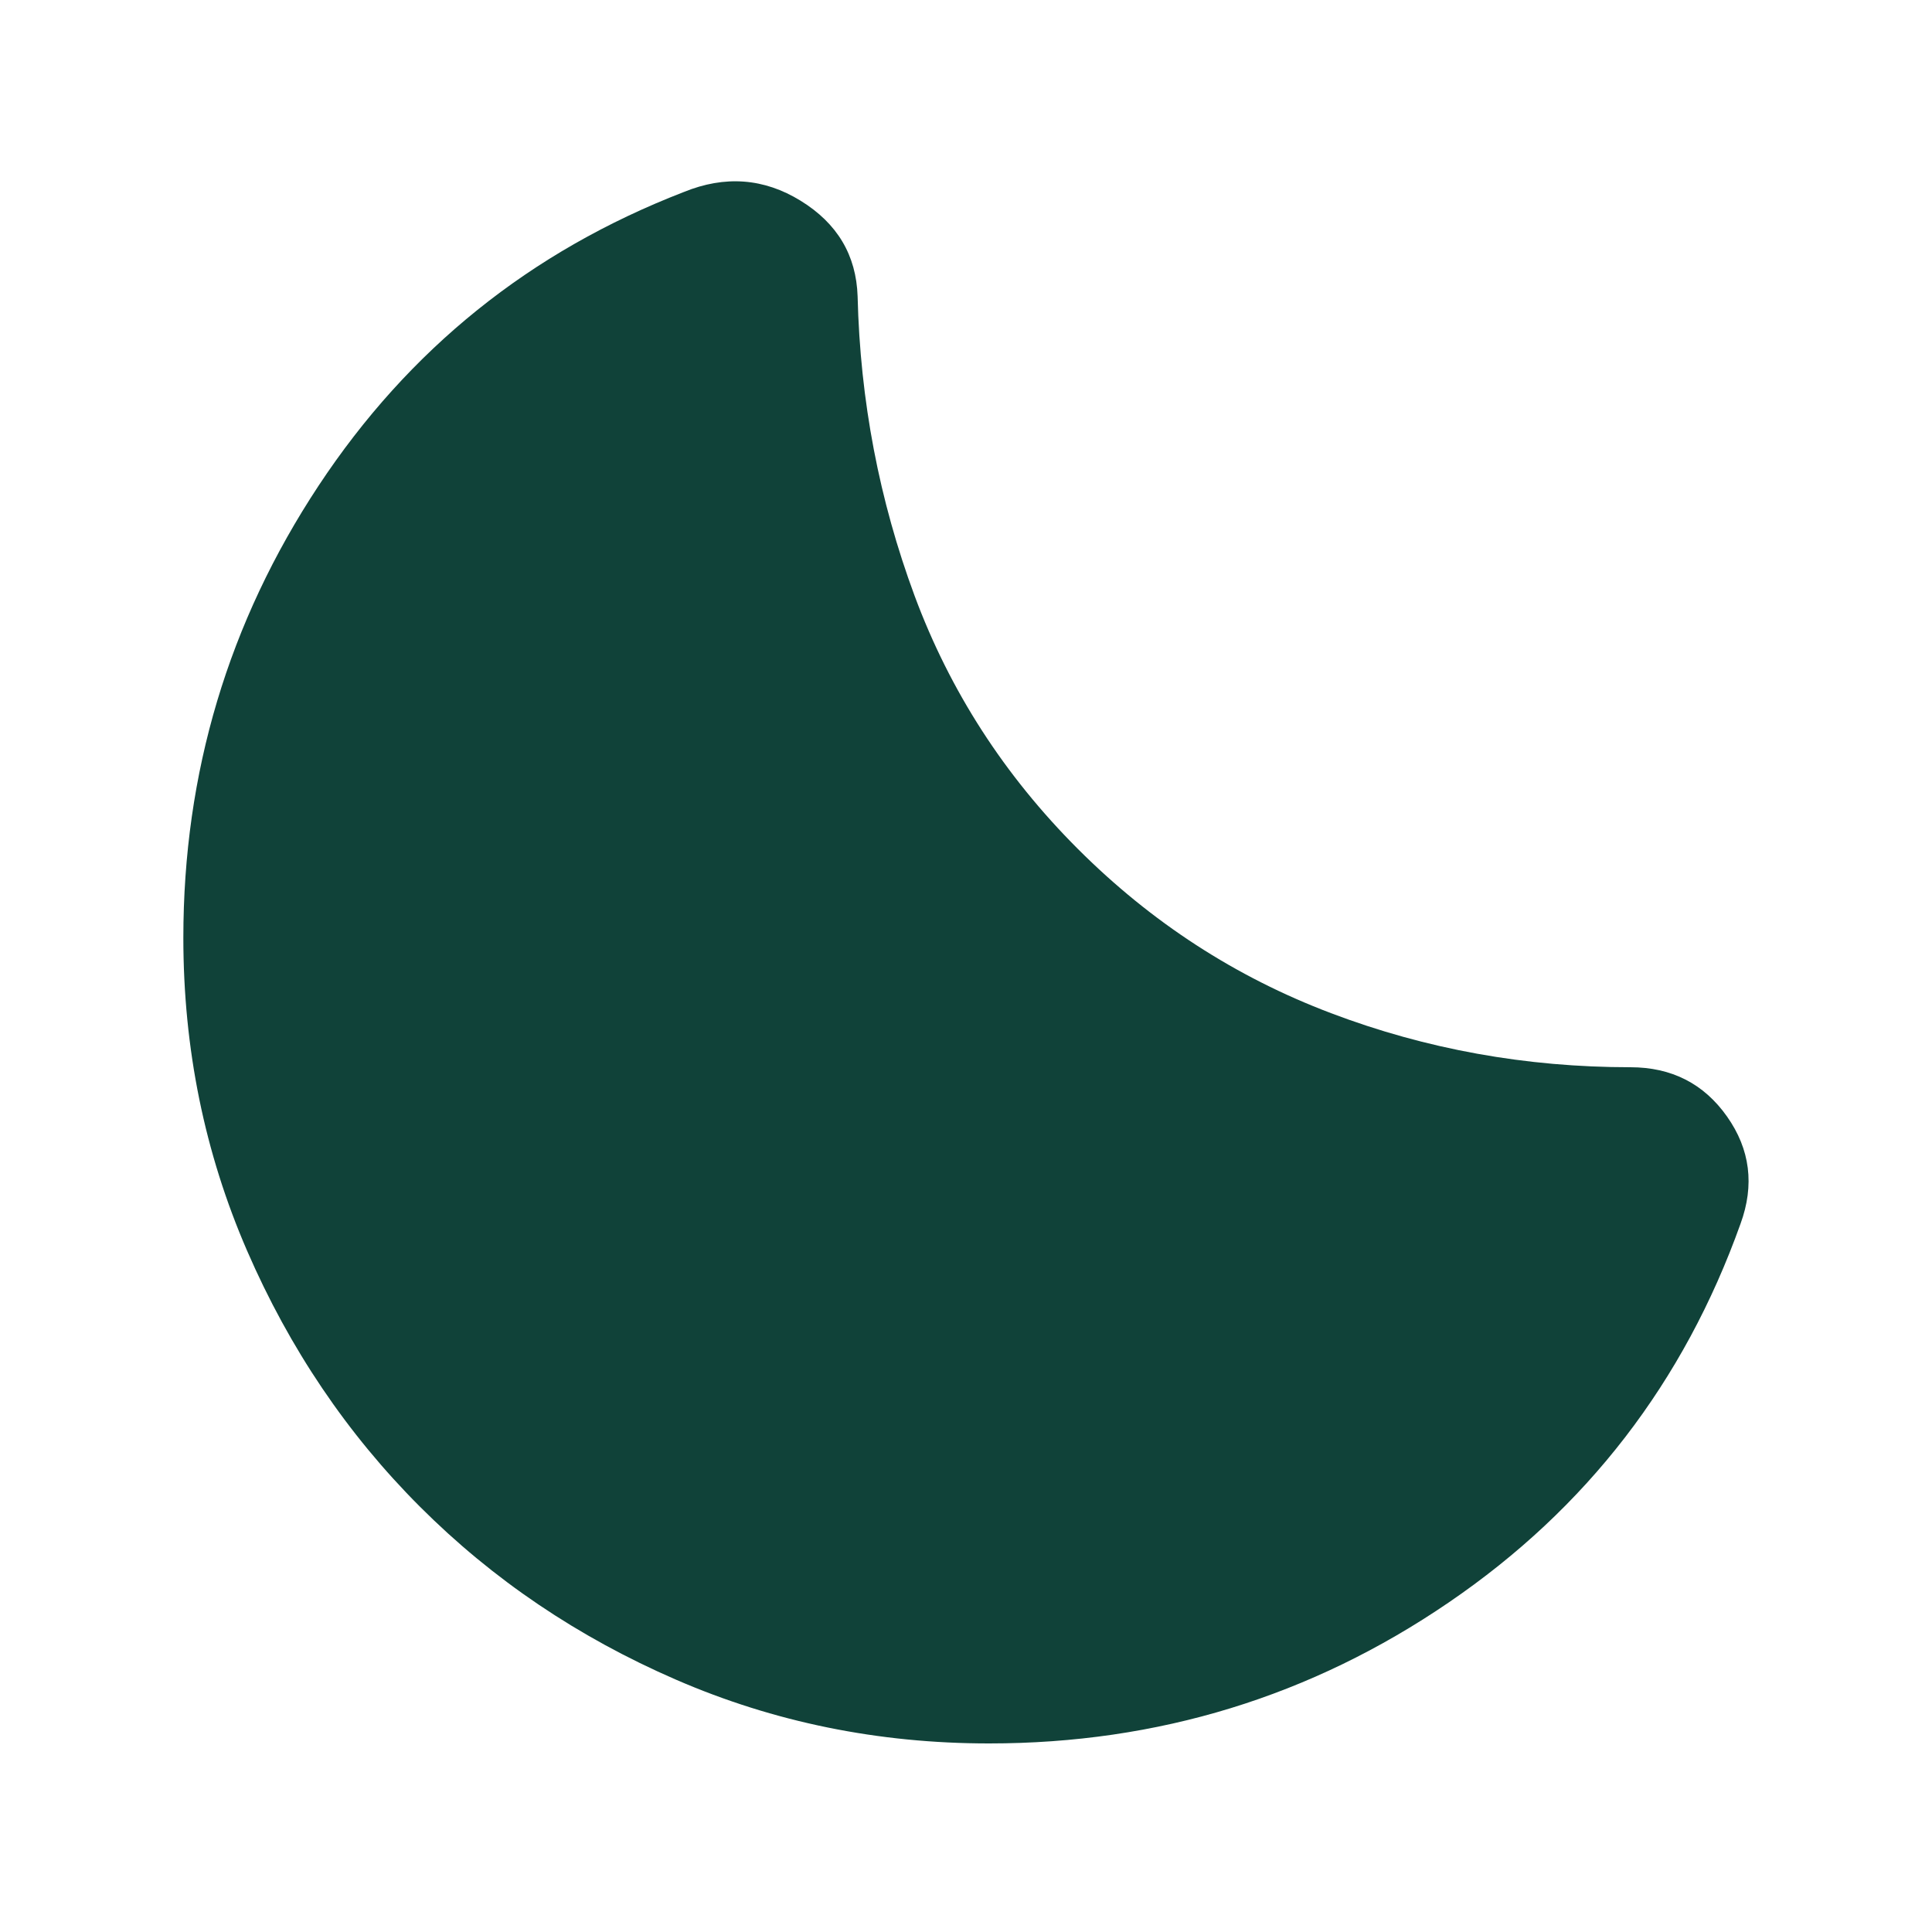 <?xml version="1.0" encoding="UTF-8"?>
<svg id="Layer_1" xmlns="http://www.w3.org/2000/svg" viewBox="0 0 100 100">
  <defs>
    <style>
      .cls-1 {
        fill: #104239;
      }
    </style>
  </defs>
  <path class="cls-1" d="M51.19,90.24c-5.73,0-11.13-1.1-16.2-3.3-5.07-2.2-9.48-5.18-13.25-8.95-3.77-3.77-6.75-8.18-8.95-13.25s-3.3-10.46-3.3-16.2c0-8.53,2.33-16.33,7-23.4,4.67-7.07,10.96-12.13,18.9-15.2,2.13-.87,4.15-.72,6.05.45,1.9,1.17,2.88,2.82,2.95,4.95.13,5.4,1.12,10.56,2.95,15.5,1.83,4.93,4.65,9.3,8.45,13.1s8.16,6.63,13.1,8.5c4.93,1.87,10.1,2.8,15.5,2.8,2.13,0,3.8.85,5,2.55s1.43,3.55.7,5.55c-2.93,8.2-7.96,14.73-15.1,19.6-7.13,4.87-15.06,7.3-23.79,7.3Z"/>
</svg>